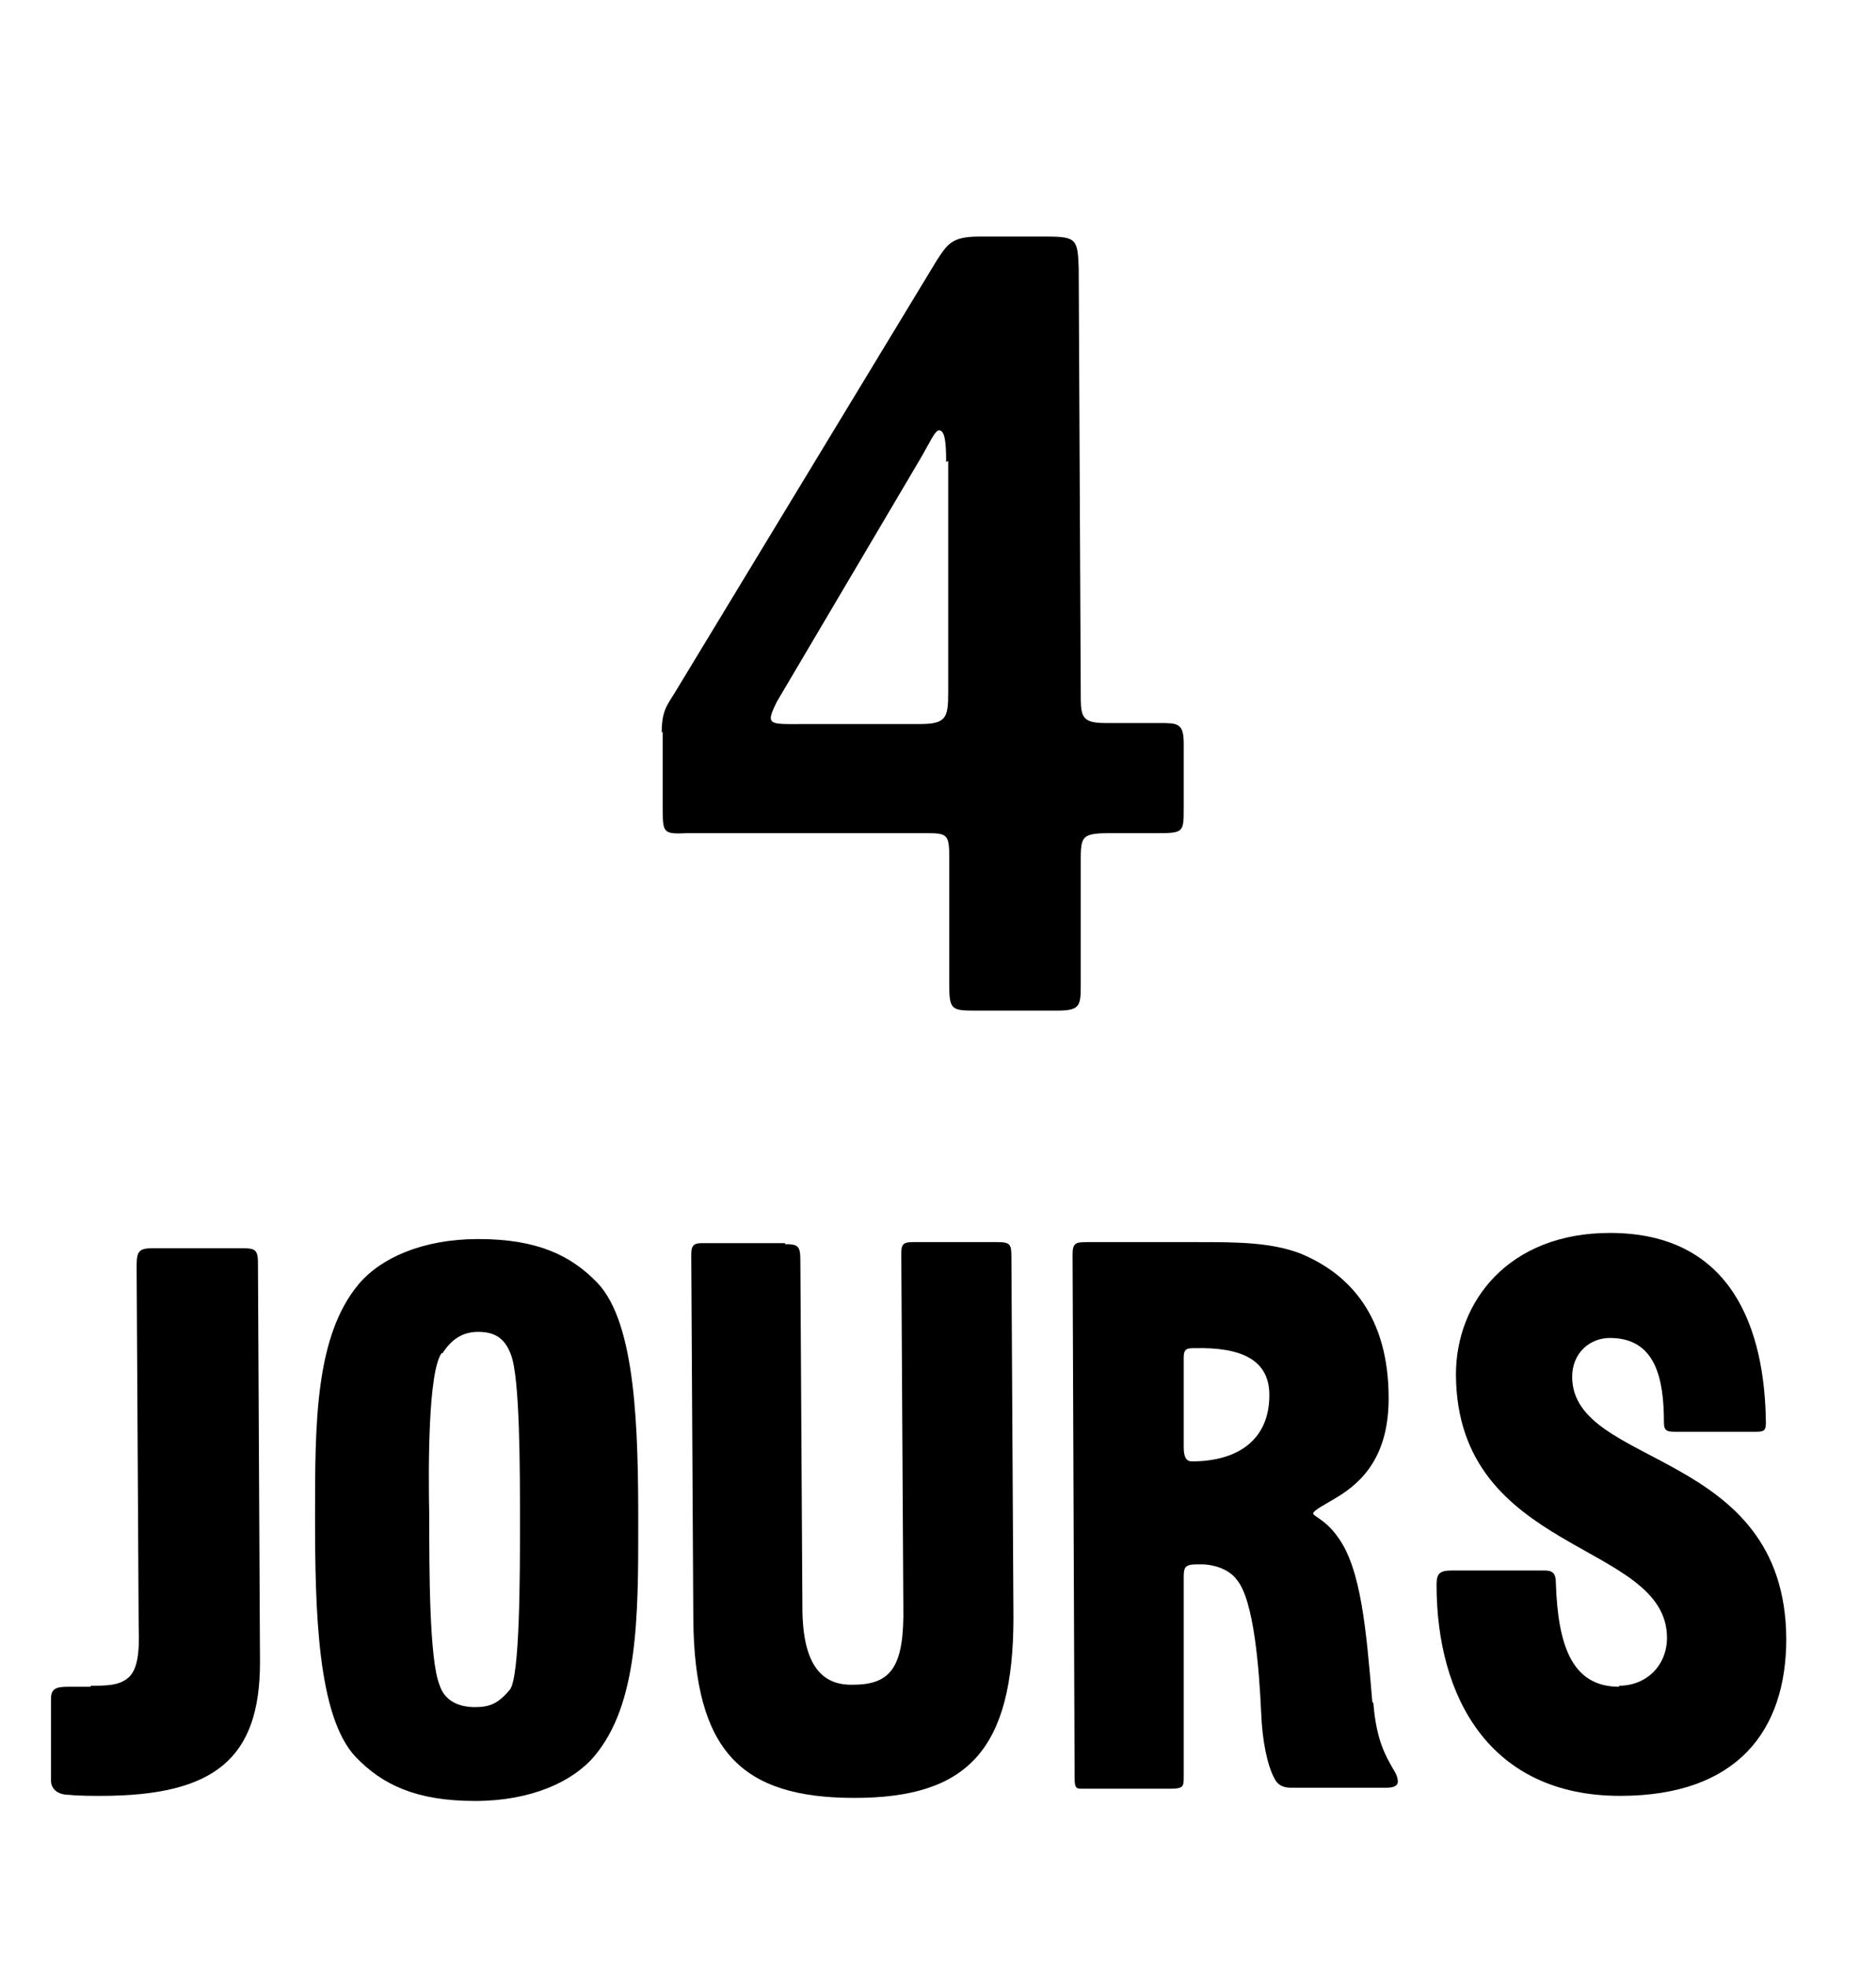 <svg xmlns="http://www.w3.org/2000/svg" id="Calque_1" width="184" height="193" viewBox="0 0 184 193"><path d="M64.9,71.9c0-2.2.5-2.7,1.3-4l25.7-42.4c1-1.5,1.4-2.3,4.1-2.3h6.7c2.9,0,3,.3,3.1,3.1l.2,41.6c0,2.3,0,3,2.4,3h5.3c1.8,0,2.4,0,2.4,2v6.3c0,2.4,0,2.5-2.6,2.5h-4.7c-2.9,0-2.8.4-2.8,3.2v11.5c0,2.2,0,2.7-2.3,2.7h-7.8c-2.6,0-2.8,0-2.8-2.7v-12.5c0-2.2-.3-2.2-2.5-2.2h-23.2c-2.3.1-2.4,0-2.4-2.3v-7.7ZM92.8,45.3c0-1.8-.1-3.1-.7-3.1-.4,0-.9,1.2-1.9,2.9l-14,23.7c-.4.8-.6,1.3-.6,1.6,0,.7,1,.6,3.5.6h11.1c2.6,0,2.8-.6,2.8-3.1v-22.7Z"></path><g><path d="M8.9,165.3c1.5,0,2.8,0,3.7-.8s1.1-2.5,1-5l-.2-35.3c0-1.5.2-1.8,1.6-1.8h8.5c1.4,0,1.8,0,1.8,1.4l.2,39.2c0,9.4-4.4,13.1-15.6,13.1-.7,0-2.3,0-3.1-.1-1.3,0-1.8-.7-1.8-1.4v-8c0-1.1.6-1.2,1.8-1.2h2.1Z"></path><path d="M34.9,172.3c-3.8-4-4-14.5-4-23.7,0-9,0-17.6,4.3-22.7,2.1-2.5,6.2-4.4,11.7-4.4,5.8,0,9.1,1.6,11.7,4.3,3.8,4,4,14.5,4,23.7,0,9,0,17.6-4.3,22.7-2.1,2.5-6.2,4.4-11.7,4.4-5.8,0-9.1-1.6-11.7-4.3ZM43.3,132.7c-1.3,1.9-1.3,11-1.2,16,0,5.1,0,14,1,16.5.5,1.6,1.9,2.2,3.5,2.2,1.5,0,2.3-.4,3.4-1.7,1-1.2,1-11.4,1-16.4,0-5.1,0-14.3-.9-16.5-.6-1.6-1.6-2.2-3.2-2.2-1.5,0-2.6.7-3.5,2.1Z"></path><path d="M77,122c1.3,0,1.5.2,1.5,1.6l.2,34c0,5.8,2,7.7,5,7.6,3.8,0,5-1.9,4.9-7.7l-.2-34.5c0-.9.1-1.2,1.1-1.2h8.3c1.3,0,1.4.2,1.4,1.5l.2,35.3c0,13-4.5,17.7-15.6,17.7-11.1,0-15.7-4.6-15.8-17.6l-.2-35.6c0-.8.1-1.2,1-1.2h8.2Z"></path><path d="M134.7,167c.3,3.8,1.3,5.3,1.9,6.4.2.3.5.8.5,1.3,0,.5-.6.6-1.1.6h-9.4c-.8,0-1.3-.3-1.6-.9-.7-1.3-1.2-3.7-1.3-6.4-.2-4.3-.7-11.1-2.4-13.1-.8-1.1-2.4-1.5-3.4-1.5h-.5c-1.2,0-1.3.3-1.3,1.3v19.5c0,1,0,1.2-1.4,1.2h-8.5c-.6,0-.8,0-.8-1l-.2-51.4c0-1.1.3-1.2,1.4-1.2h10.9c3.7,0,7.1,0,10,1.1,4.9,2,8.7,6.2,8.7,14.2,0,5.4-2.3,8.1-5.2,9.8-.8.5-2.2,1.2-2.2,1.5,0,.3,1.2.6,2.4,2.3,2.3,3.1,2.8,9.1,3.4,16.2ZM124.5,136.8c0-3.5-2.8-4.7-7.3-4.6-.7,0-1.1,0-1.1.9v8.8c0,.9.2,1.4.8,1.4,4.5,0,7.6-2.1,7.6-6.5Z"></path><path d="M158.8,165.3c2.7,0,4.7-2,4.7-4.7,0-9.5-20.6-8.1-20.7-25.8,0-7.2,5.2-13.9,15.1-13.9,12.1,0,15.2,9.6,15.3,18.6,0,.8-.2.9-1,.9h-7.7c-.9,0-1.3,0-1.3-.9,0-4.3-.8-8.3-5.3-8.3-2,0-3.7,1.5-3.7,3.8,0,9,20.9,7,21,25.7,0,9-4.8,15.4-16.3,15.4-12.8,0-18-9.7-18-20.7,0-1.1.3-1.4,1.5-1.4h9.1c.8,0,1.1.3,1.1,1.2.2,6.2,1.6,10.2,6.2,10.2Z"></path></g></svg>
